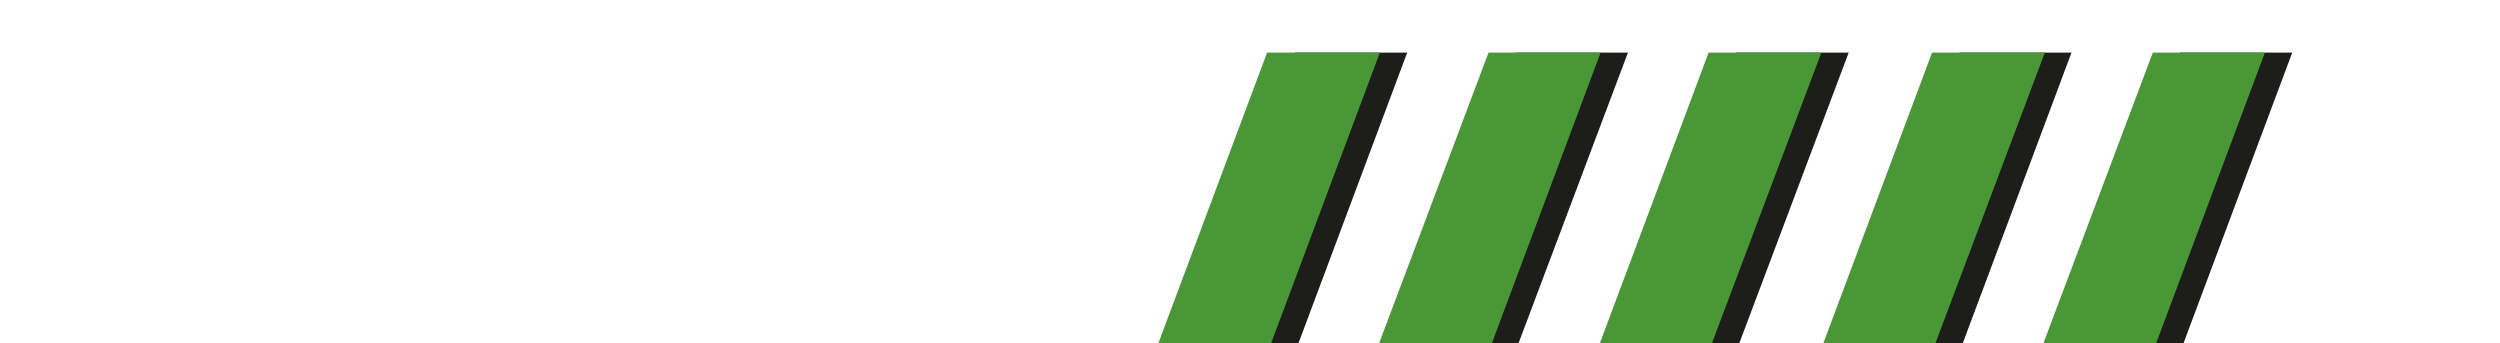 <?xml version="1.0" encoding="UTF-8"?>
<svg id="Laag_1" data-name="Laag 1" xmlns="http://www.w3.org/2000/svg" version="1.1" viewBox="0 0 365.8 50.2">
  <defs>
    <style>
      .cls-1 {
        fill: #499736;
      }

      .cls-1, .cls-2 {
        stroke-width: 0px;
      }

      .cls-2 {
        fill: #1d1d1b;
      }
    </style>
  </defs>
  <polygon class="cls-2" points="189.7 51 173.2 51 189.5 7.7 205.9 7.7 189.7 51"/>
  <polygon class="cls-2" points="221.9 51 205.5 51 221.7 7.7 238.2 7.7 221.9 51"/>
  <polygon class="cls-1" points="185.7 51 169.2 51 185.4 7.7 201.9 7.7 185.7 51"/>
  <polygon class="cls-2" points="254.2 51 237.8 51 254 7.7 270.5 7.7 254.2 51"/>
  <polygon class="cls-1" points="218 51 201.5 51 217.8 7.7 234.2 7.7 218 51"/>
  <polygon class="cls-1" points="250.2 51 233.8 51 250 7.7 266.5 7.7 250.2 51"/>
  <polygon class="cls-2" points="286.9 51 270.4 51 286.7 7.7 303.1 7.7 286.9 51"/>
  <polygon class="cls-2" points="319.2 51 302.7 51 319 7.7 335.4 7.7 319.2 51"/>
  <polygon class="cls-1" points="282.9 51 266.5 51 282.7 7.7 299.2 7.7 282.9 51"/>
  <polygon class="cls-1" points="315.2 51 298.7 51 315 7.7 331.4 7.7 315.2 51"/>
</svg>